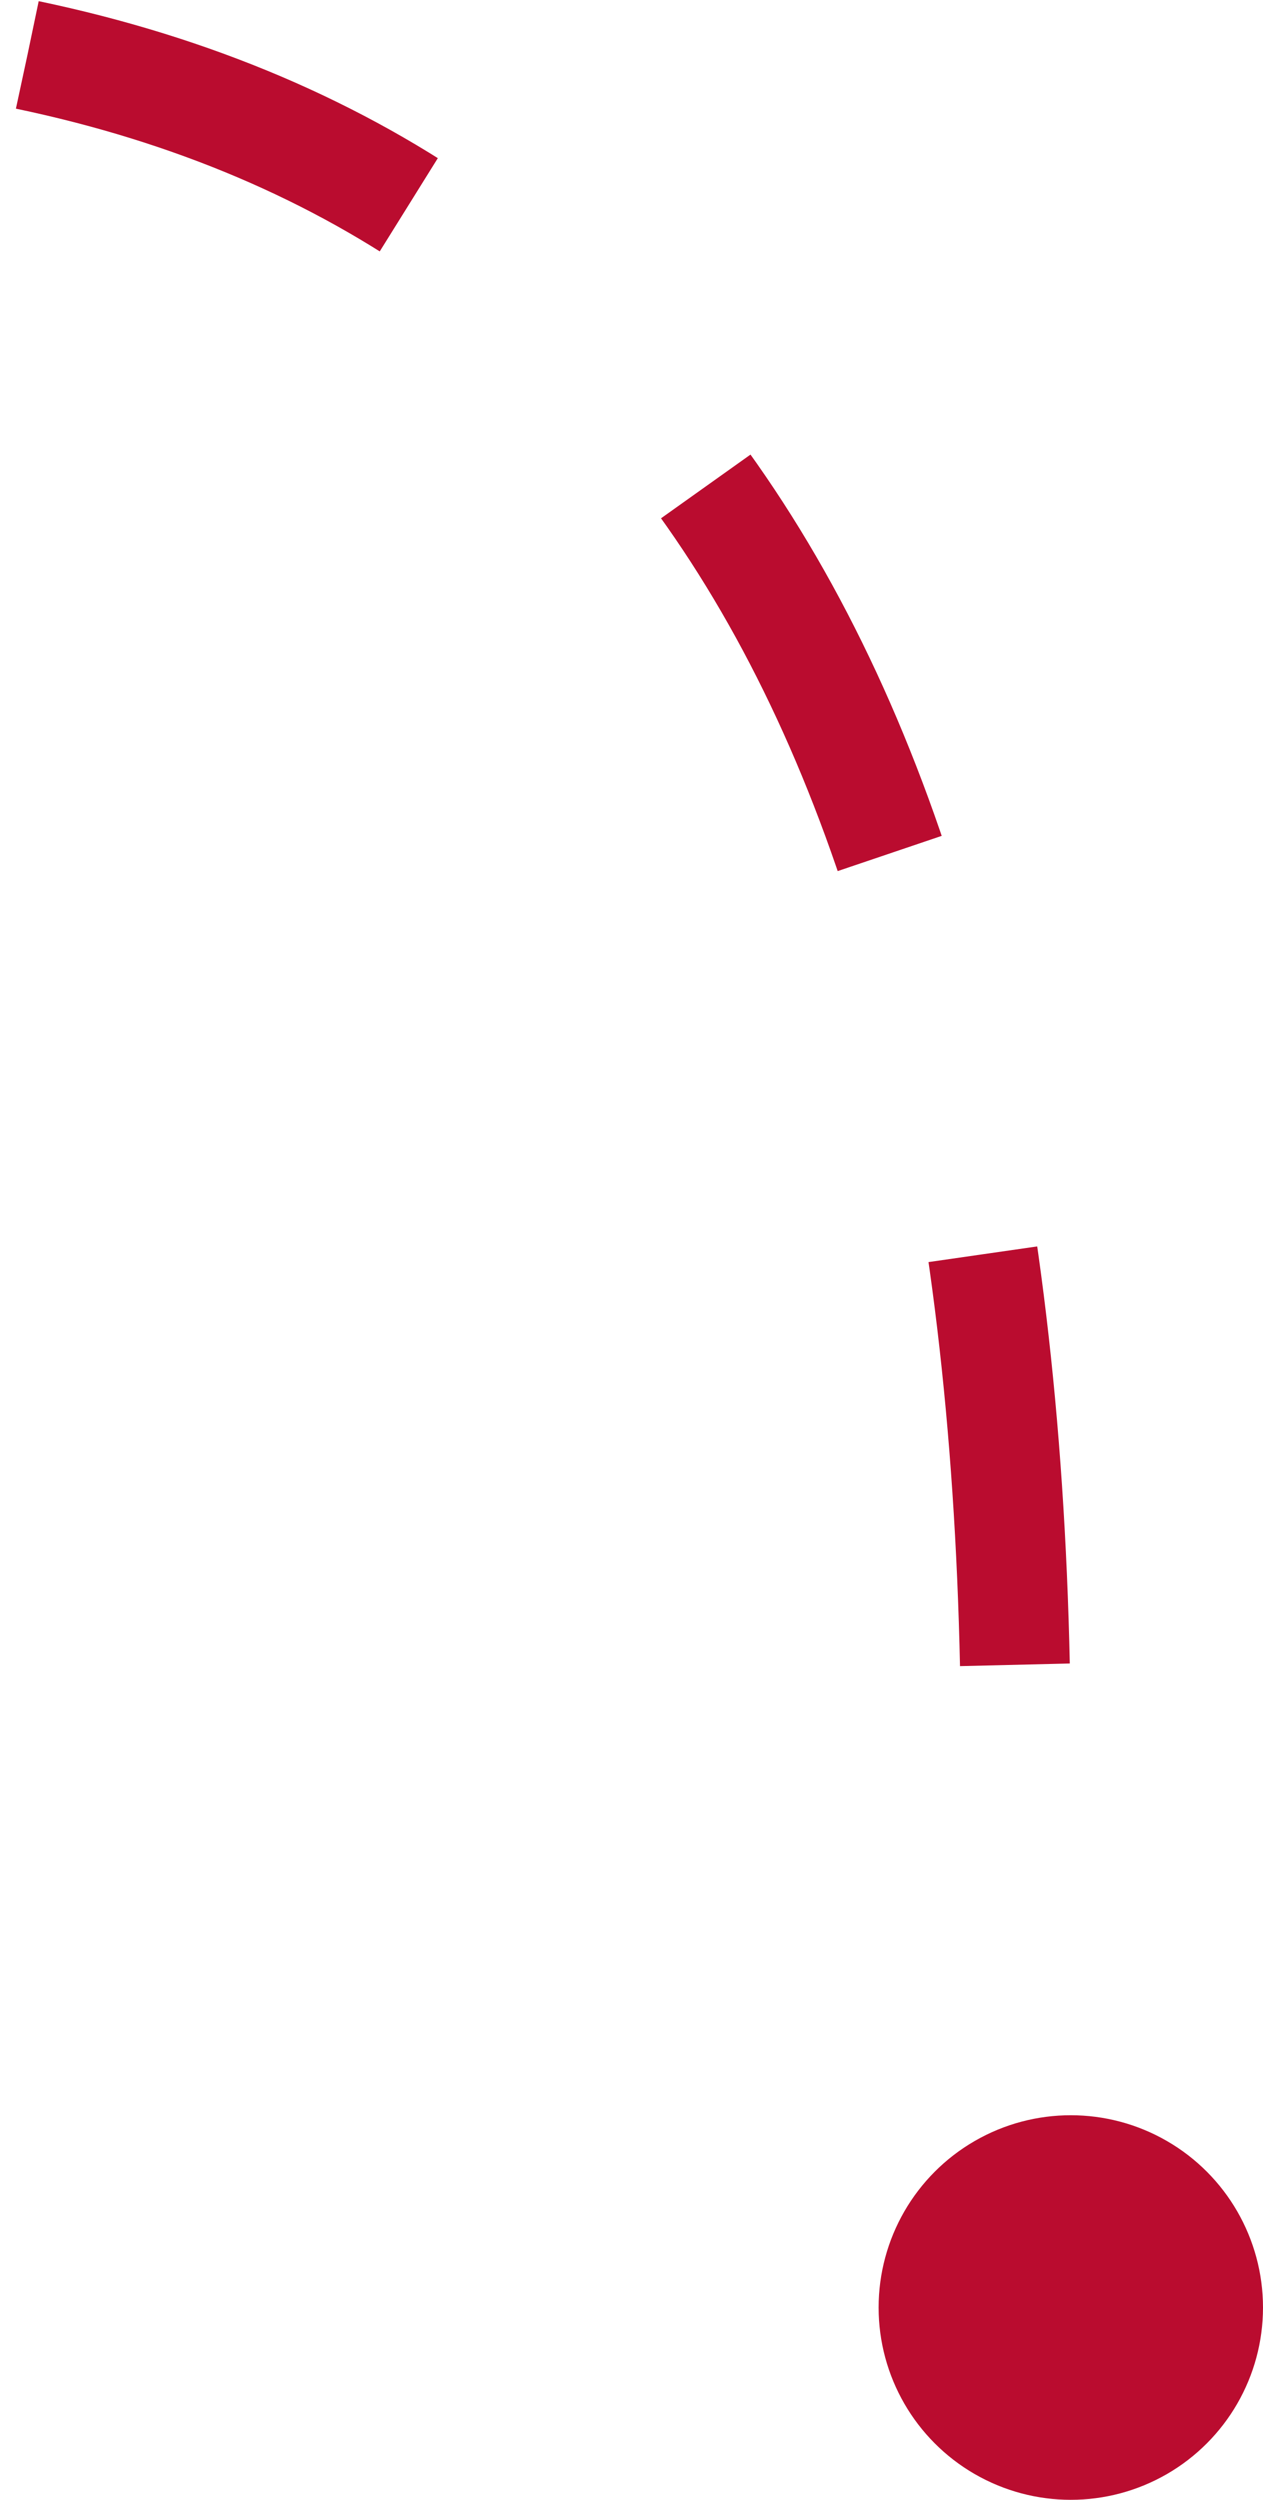 <?xml version="1.0" encoding="UTF-8"?>
<svg width="46px" height="91px" viewBox="0 0 46 91" version="1.1" xmlns="http://www.w3.org/2000/svg" xmlns:xlink="http://www.w3.org/1999/xlink">
    <!-- Generator: Sketch 53.2 (72643) - https://sketchapp.com -->
    <title>Group 6</title>
    <desc>Created with Sketch.</desc>
    <g id="Desktop" stroke="none" stroke-width="1" fill="none" fill-rule="evenodd">
        <g id="Our-Process" transform="translate(-612, -800)" fill-rule="nonzero">
            <g id="Group-6" transform="translate(613, 802)">
                <path d="M0,0 C24,5.021 36,25.688 36,62" id="Path" stroke="#BA0C2F" stroke-width="4" stroke-dasharray="15"></path>
                <circle id="Oval" fill="#BA0C2F" cx="38" cy="82" r="7"></circle>
            </g>
        </g>
    </g>
</svg>